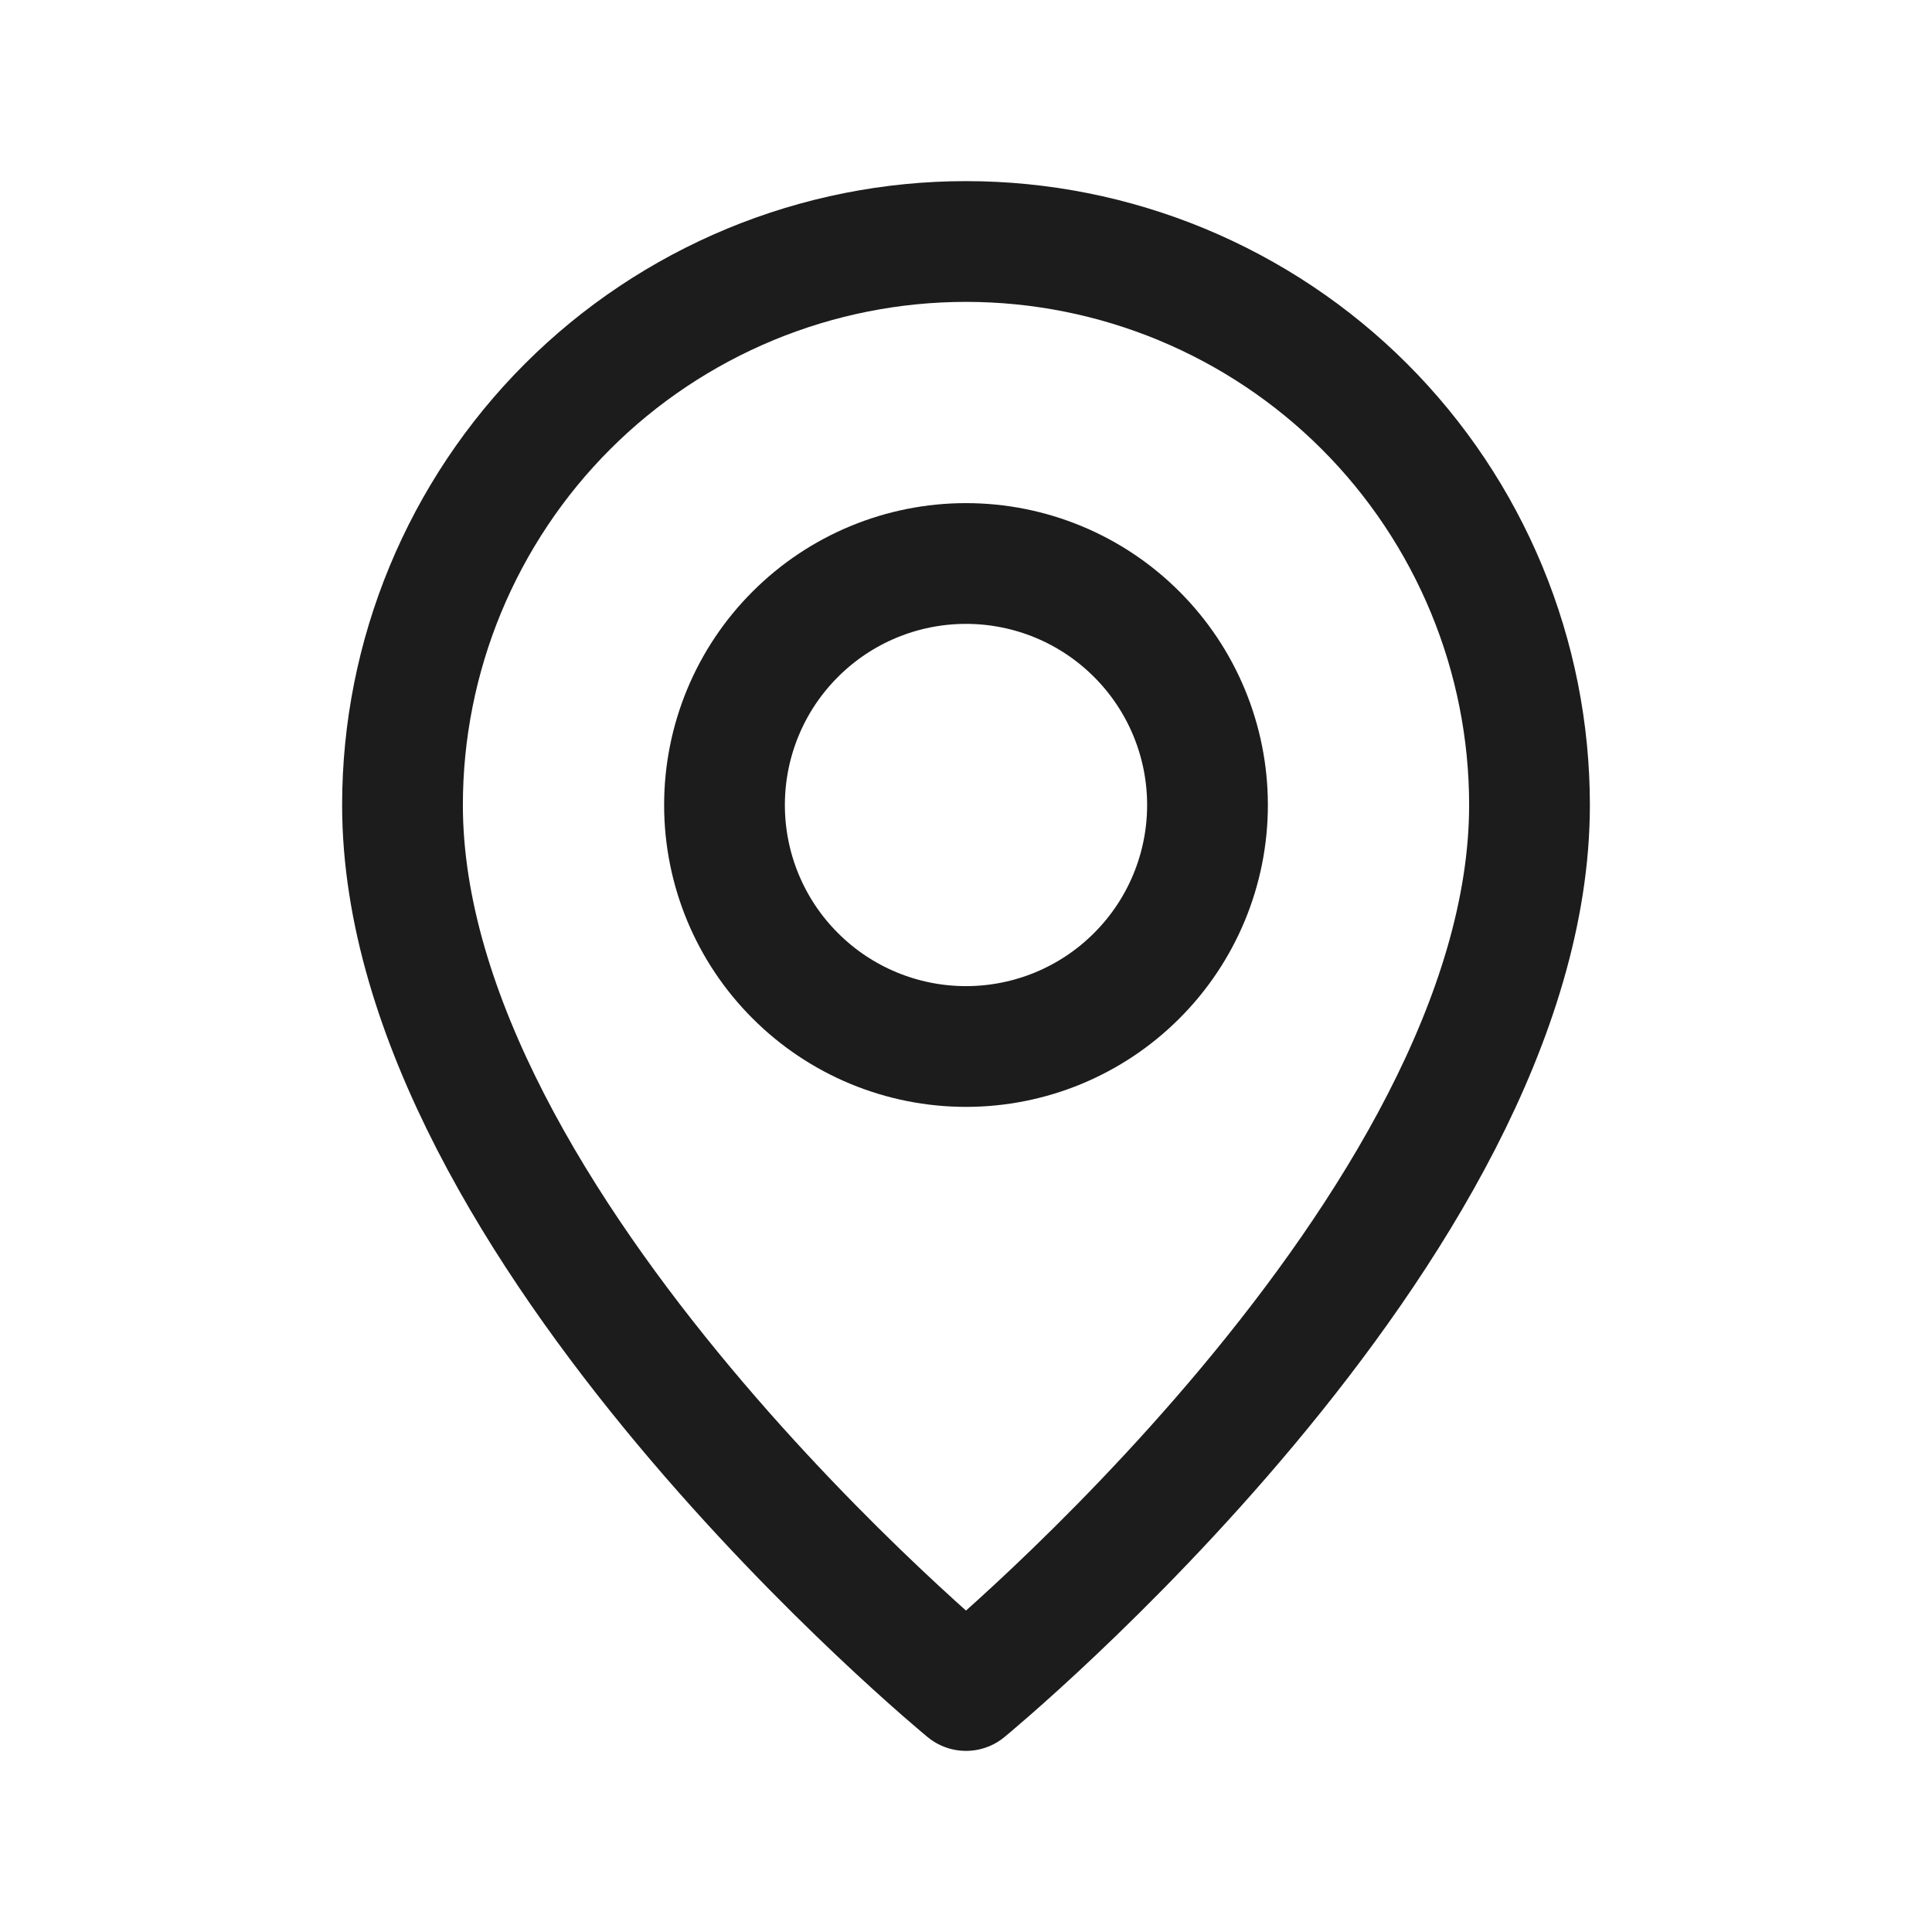 <svg width="24" height="24" viewBox="0 0 24 24" fill="none" xmlns="http://www.w3.org/2000/svg">
<g clip-path="url(#clip0_397_872)">
<path d="M12 13C11.204 13 10.441 12.684 9.879 12.121C9.316 11.559 9 10.796 9 10C9 9.204 9.316 8.441 9.879 7.879C10.441 7.316 11.204 7 12 7C12.796 7 13.559 7.316 14.121 7.879C14.684 8.441 15 9.204 15 10C15 10.796 14.684 11.559 14.121 12.121C13.559 12.684 12.796 13 12 13Z" stroke="#1C1C1C" stroke-width="1.5" stroke-linecap="round" stroke-linejoin="round"/>
<path d="M12 21C12 21 5 15.25 5 10C5 9.081 5.181 8.171 5.533 7.321C5.885 6.472 6.4 5.7 7.05 5.05C7.7 4.4 8.472 3.885 9.321 3.533C10.171 3.181 11.081 3 12 3C12.919 3 13.829 3.181 14.679 3.533C15.528 3.885 16.3 4.4 16.95 5.05C17.6 5.7 18.115 6.472 18.467 7.321C18.819 8.171 19 9.081 19 10C19 15.25 12 21 12 21Z" stroke="#1C1C1C" stroke-width="1.5" stroke-linecap="round" stroke-linejoin="round"/>
</g>
<defs>
<clipPath id="clip0_397_872">
<rect width="24" height="24" fill="white"/>
</clipPath>
</defs>
</svg>
